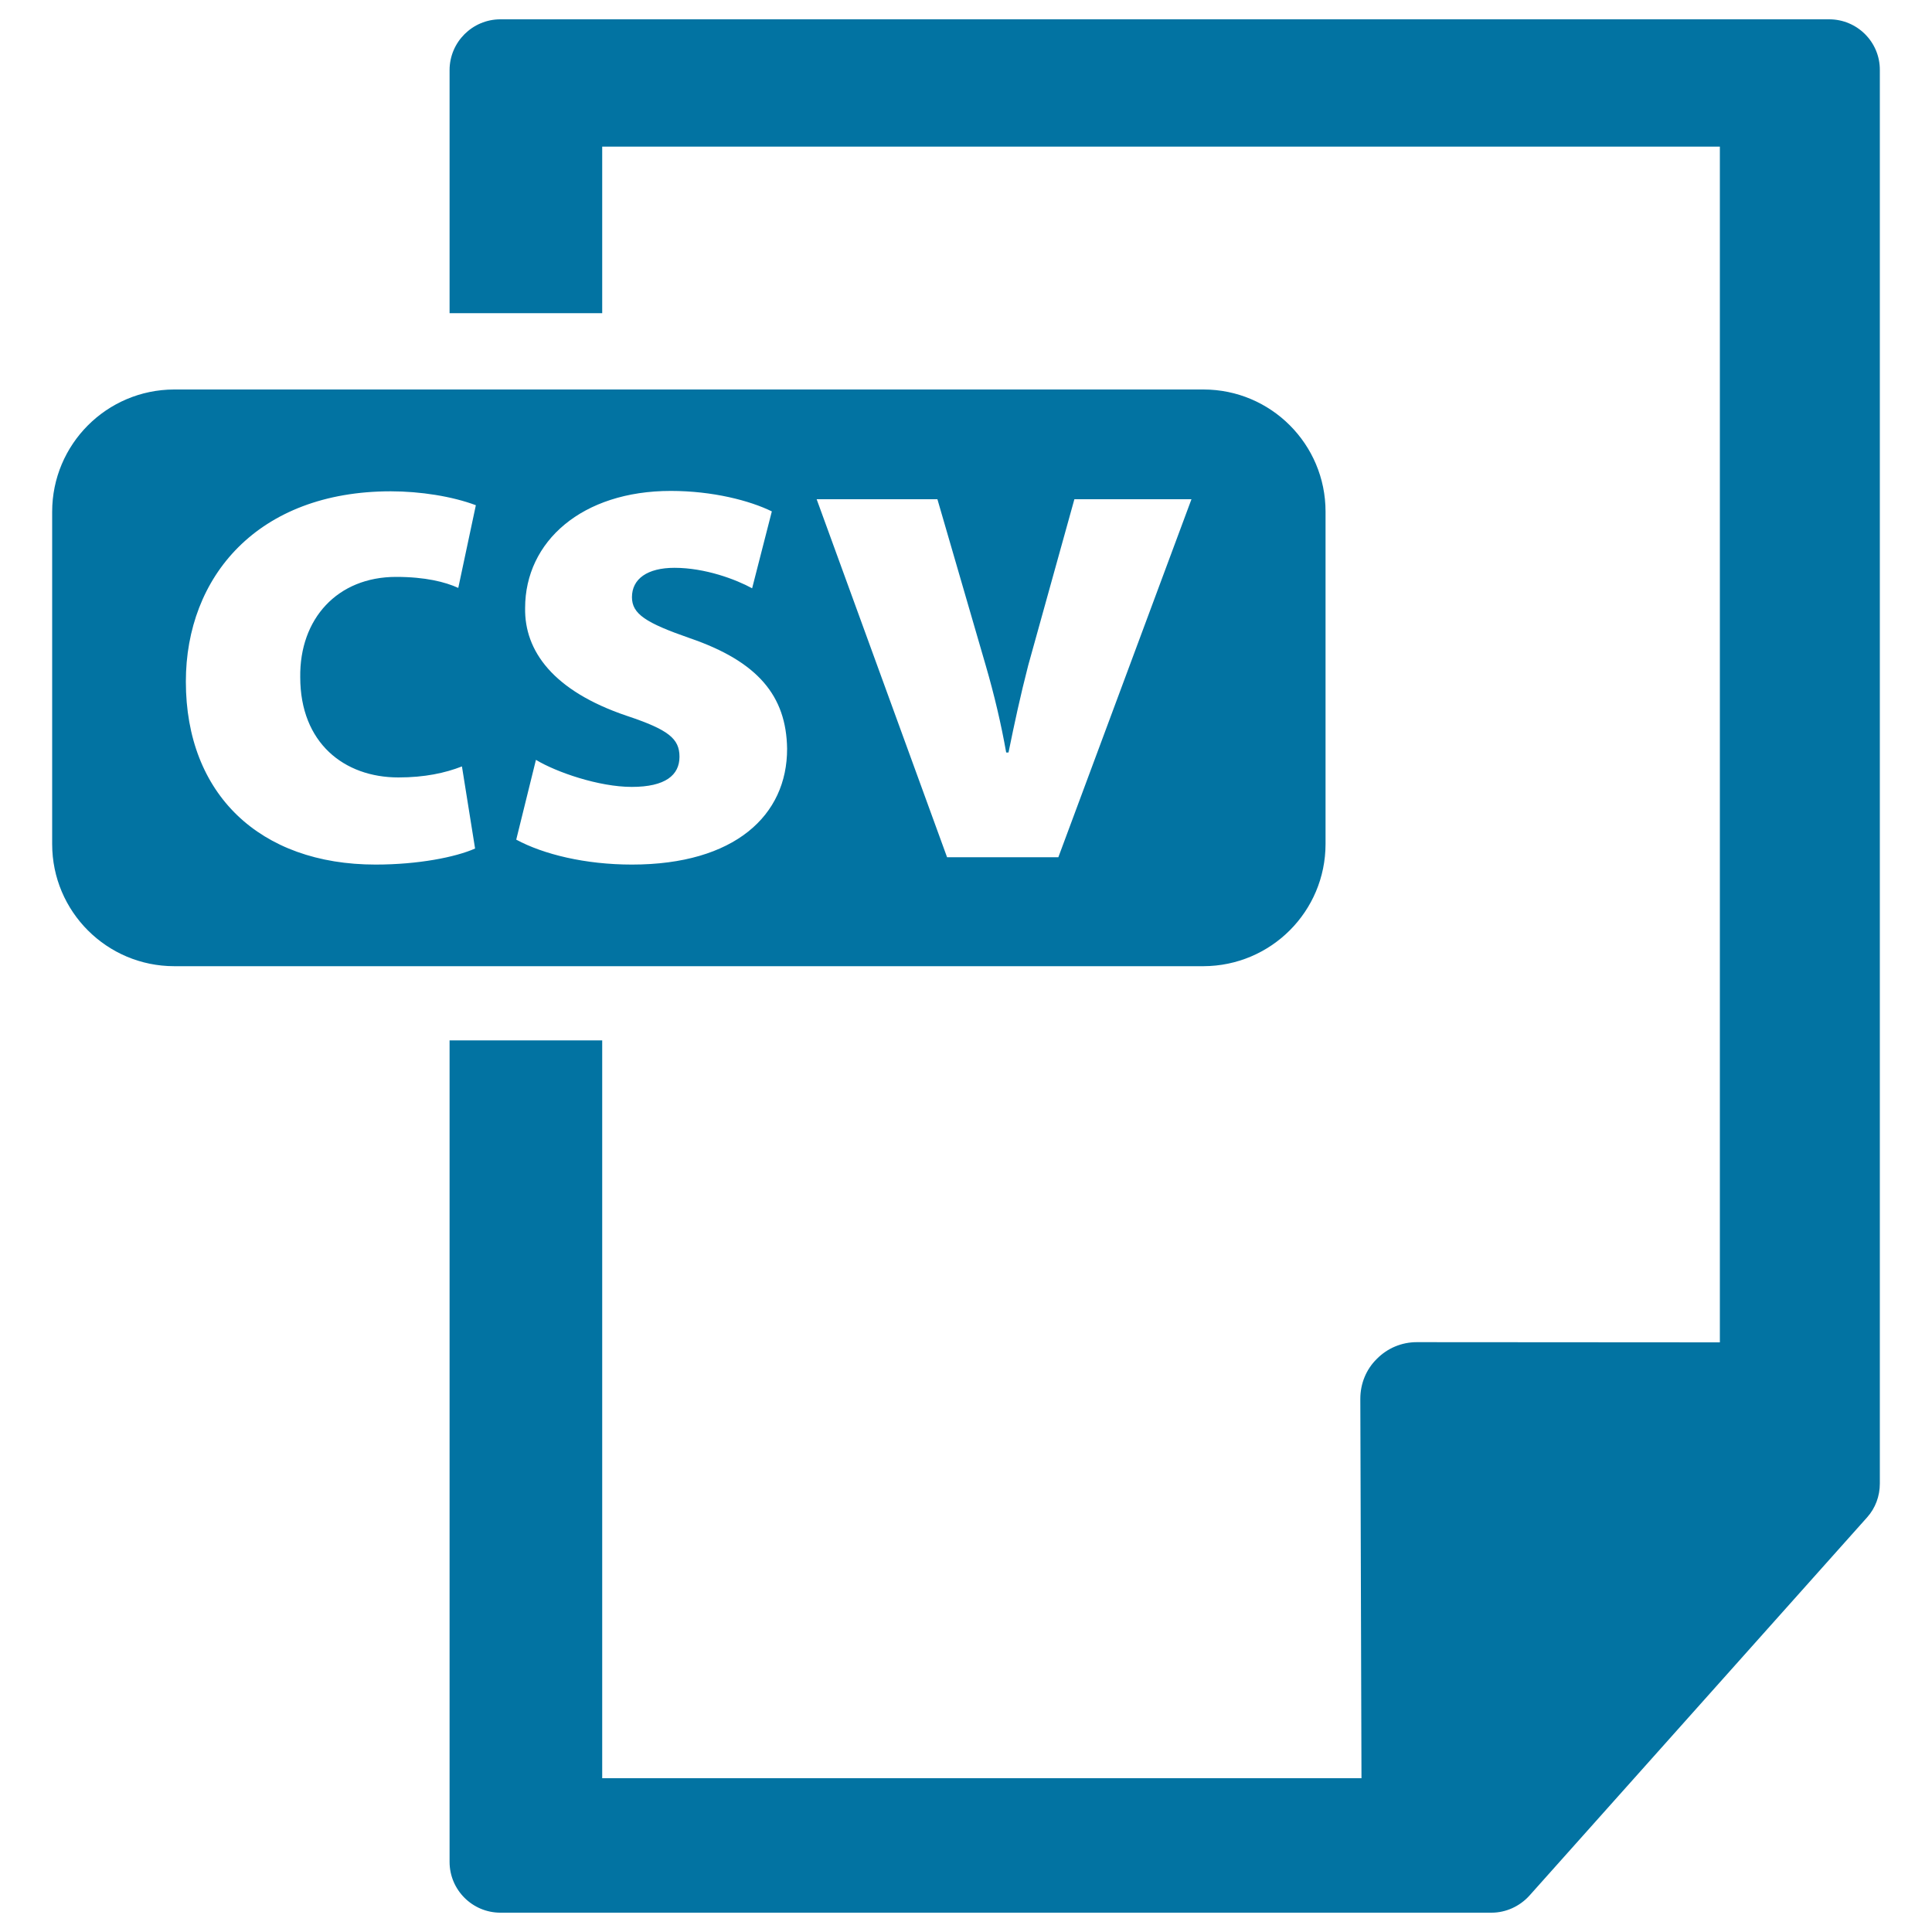 <svg xmlns="http://www.w3.org/2000/svg" viewBox="0 0 1000 1000" style="fill:#0273a2">
<title>CSV File SVG icon</title>
<g><g><path d="M686.1,436.8v-172c0-34.9-28.3-63.2-63.2-63.2H90.1C55.2,201.7,27,230,27,264.9v172c0,34.9,28.3,63.2,63.2,63.2h532.7C657.8,500,686.1,471.8,686.1,436.8z M206.2,402.4c13.6,0,24.2-2.3,32.9-5.7l6.8,42.5c-10.2,4.5-29.5,8.3-51.5,8.3c-59.9,0-98.2-36.4-98.2-94.7c0-54.2,37.1-98.5,106.1-98.5c15.2,0,31.8,2.6,44,7.2l-9.1,42.8c-6.8-3.1-17.1-5.7-32.2-5.7c-30.3,0-50,21.6-49.6,51.9C155.4,384.6,178.2,402.4,206.2,402.4z M327.1,447.5c-24.2,0-45.8-5.3-59.9-12.9l10.2-41.3c10.6,6.4,32.6,14,49.6,14c17.4,0,24.7-6.1,24.7-15.6c0-9.4-5.7-14-27.3-21.2c-38.2-12.9-53-33.7-52.6-55.8c0-34.5,29.5-60.6,75.4-60.6c21.7,0,40.9,5,52.3,10.6l-10.2,39.8c-8.4-4.6-24.3-10.6-40.2-10.6c-14,0-22,5.7-22,15.2c0,8.7,7.2,13.3,29.9,21.2c35.3,12.1,50,29.9,50.4,57.2C407.5,422.1,380.2,447.5,327.1,447.5z M547.8,443.7h-57.6l-67.5-185.3h62.5l25,86c4.5,15.5,8,30.4,10.6,45.1h1.2c3.1-15.2,6.1-29.2,10.2-45.1l23.9-86h60.6L547.8,443.7z"/><path d="M946.8,10H259c-14.5,0-26.3,11.8-26.3,26.3v125.8h79V75.9h578.5v618.9l-156.9-0.1c-7.8,0-15.2,3.1-20.7,8.7c-5.5,5.4-8.5,12.8-8.5,20.6l0.6,196.4H311.7V538.5h-79v425.2c0,14.5,11.8,26.3,26.3,26.3h513c7.5,0,14.6-3.3,19.6-8.8l174.8-195.8c4.3-4.8,6.6-11,6.6-17.5V36.3C973.1,21.8,961.3,10,946.8,10z"/></g></g>
</svg>